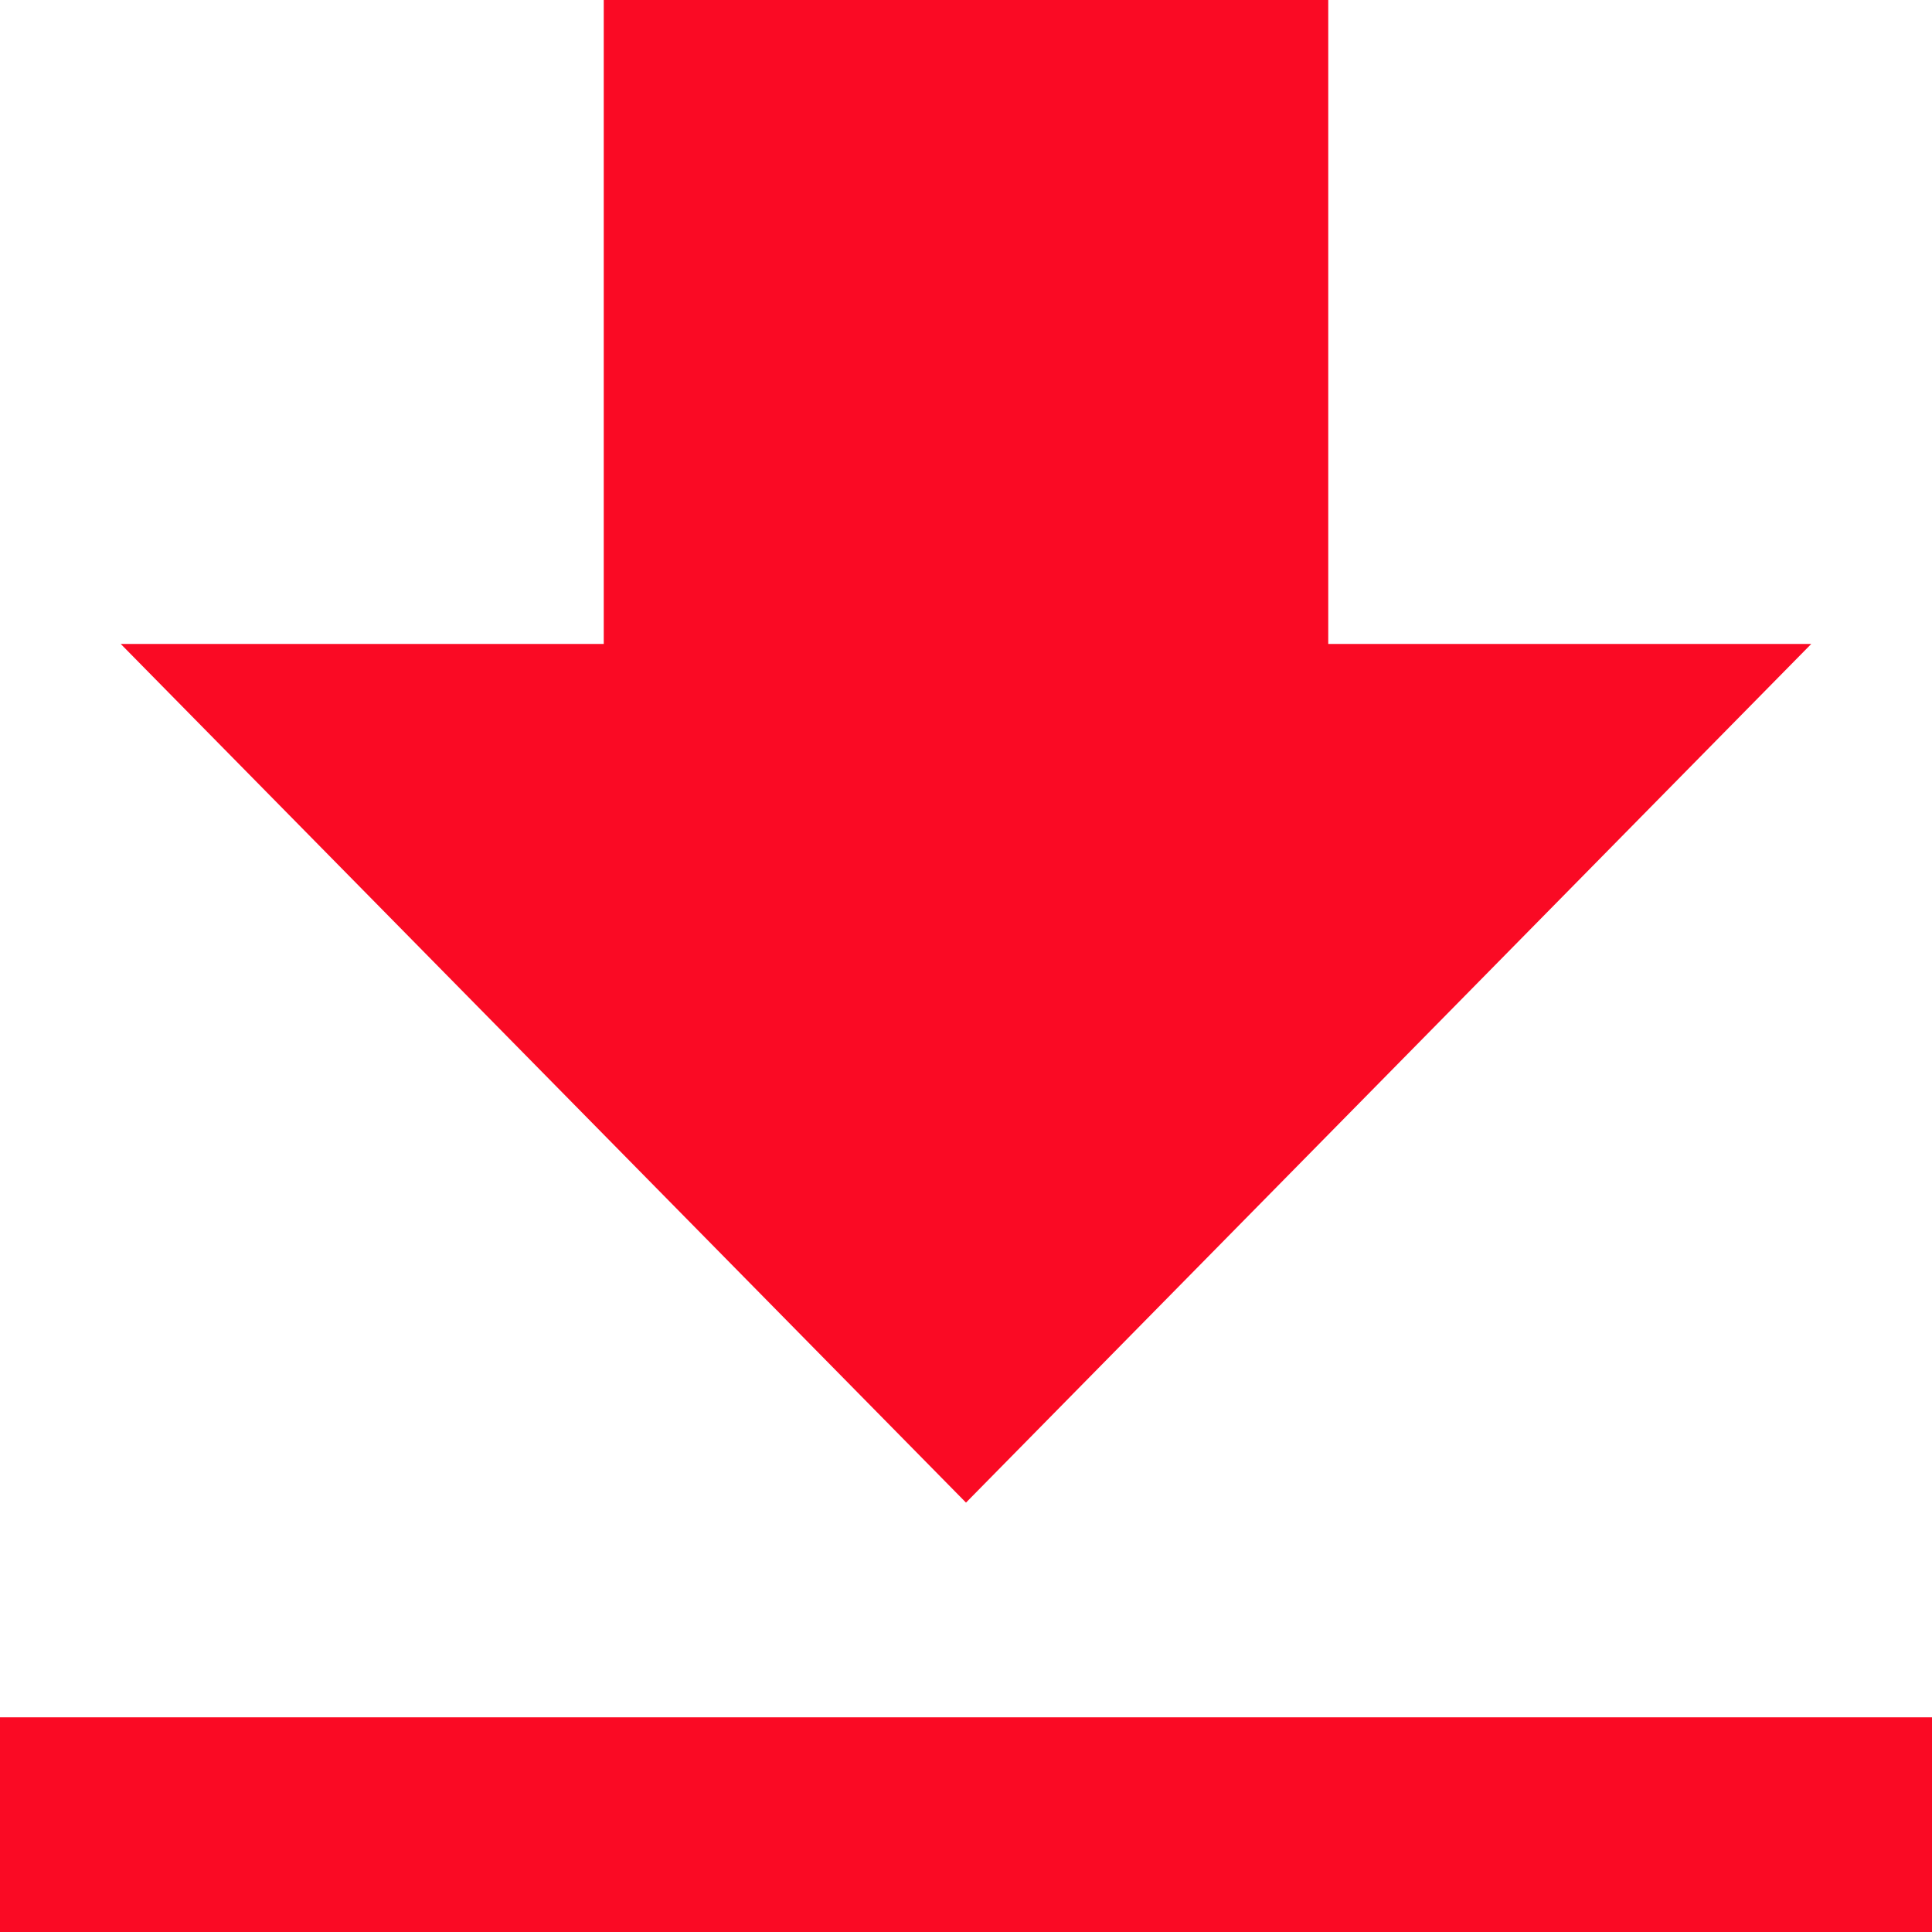 <?xml version="1.0" encoding="UTF-8"?> <svg xmlns="http://www.w3.org/2000/svg" width="16" height="16" viewBox="0 0 16 16" fill="none"> <path d="M15 5.333H11V0H5V5.333H1L8 12.444L15 5.333ZM0 14.222H16V16H0V14.222Z" fill="#FA0A24"></path> </svg> 